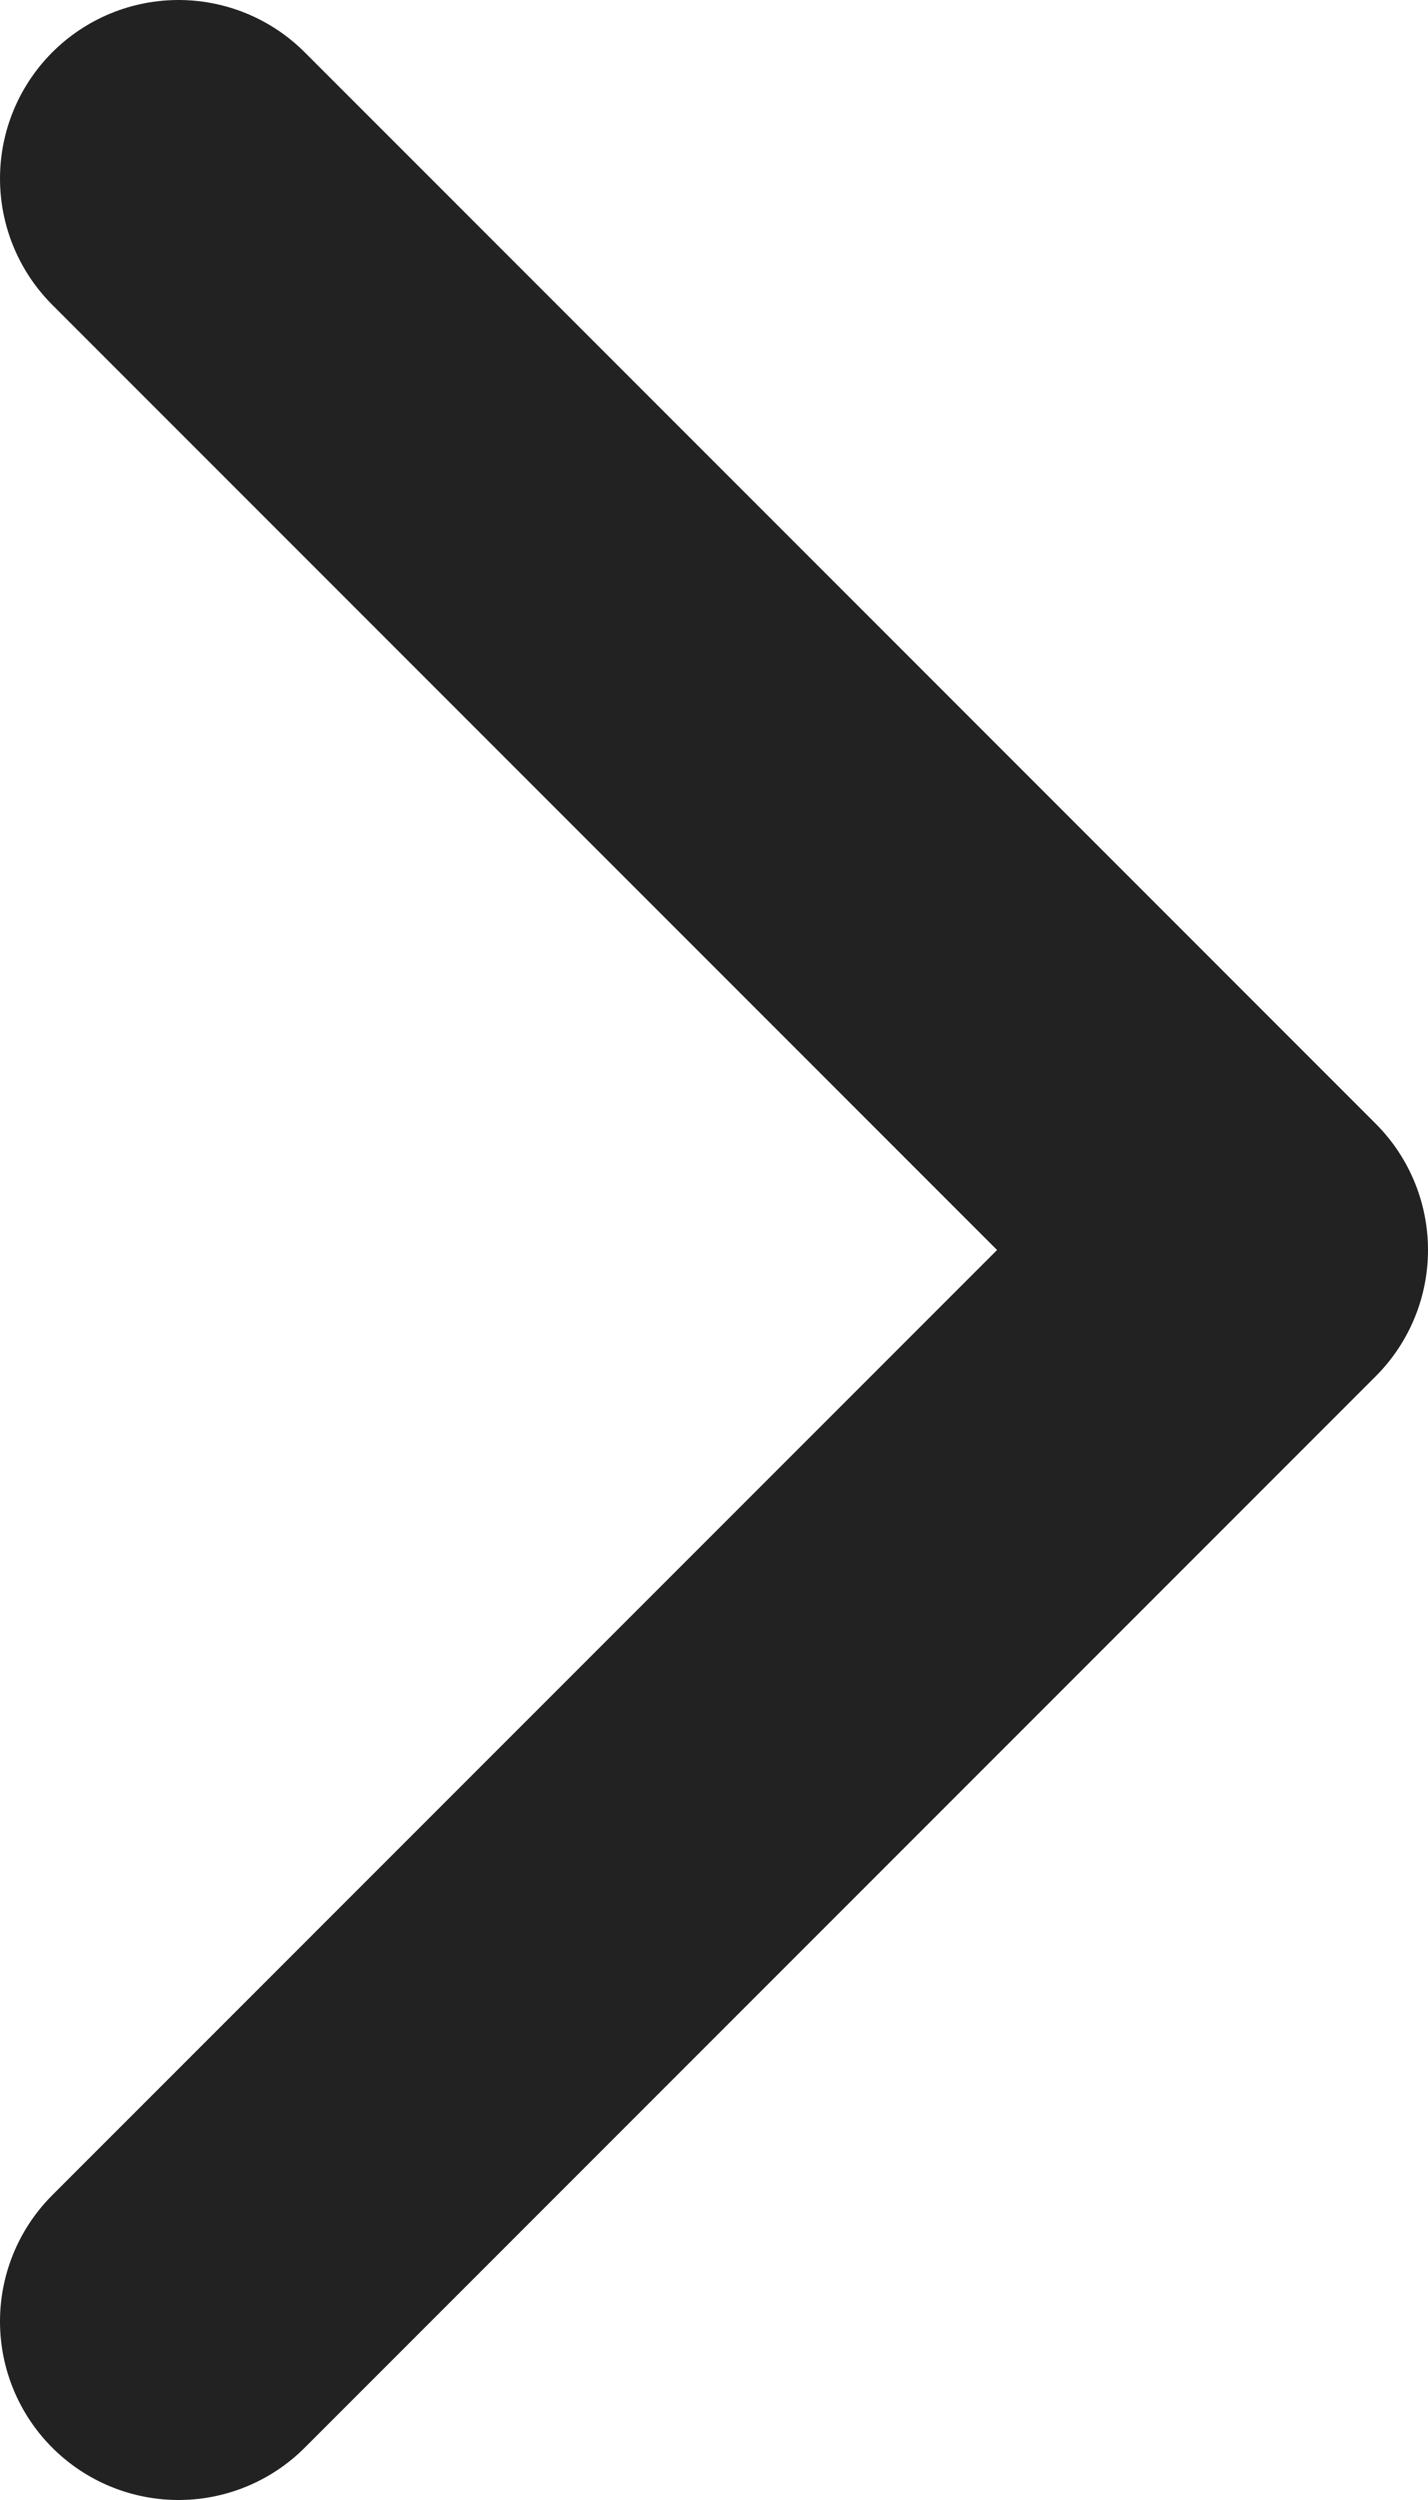 <svg width="8" height="14" viewBox="0 0 8 14" fill="none" xmlns="http://www.w3.org/2000/svg">
<path d="M1 13L7 7L1 1" stroke="#222222" stroke-width="2" stroke-linecap="round" stroke-linejoin="round"/>
</svg>
